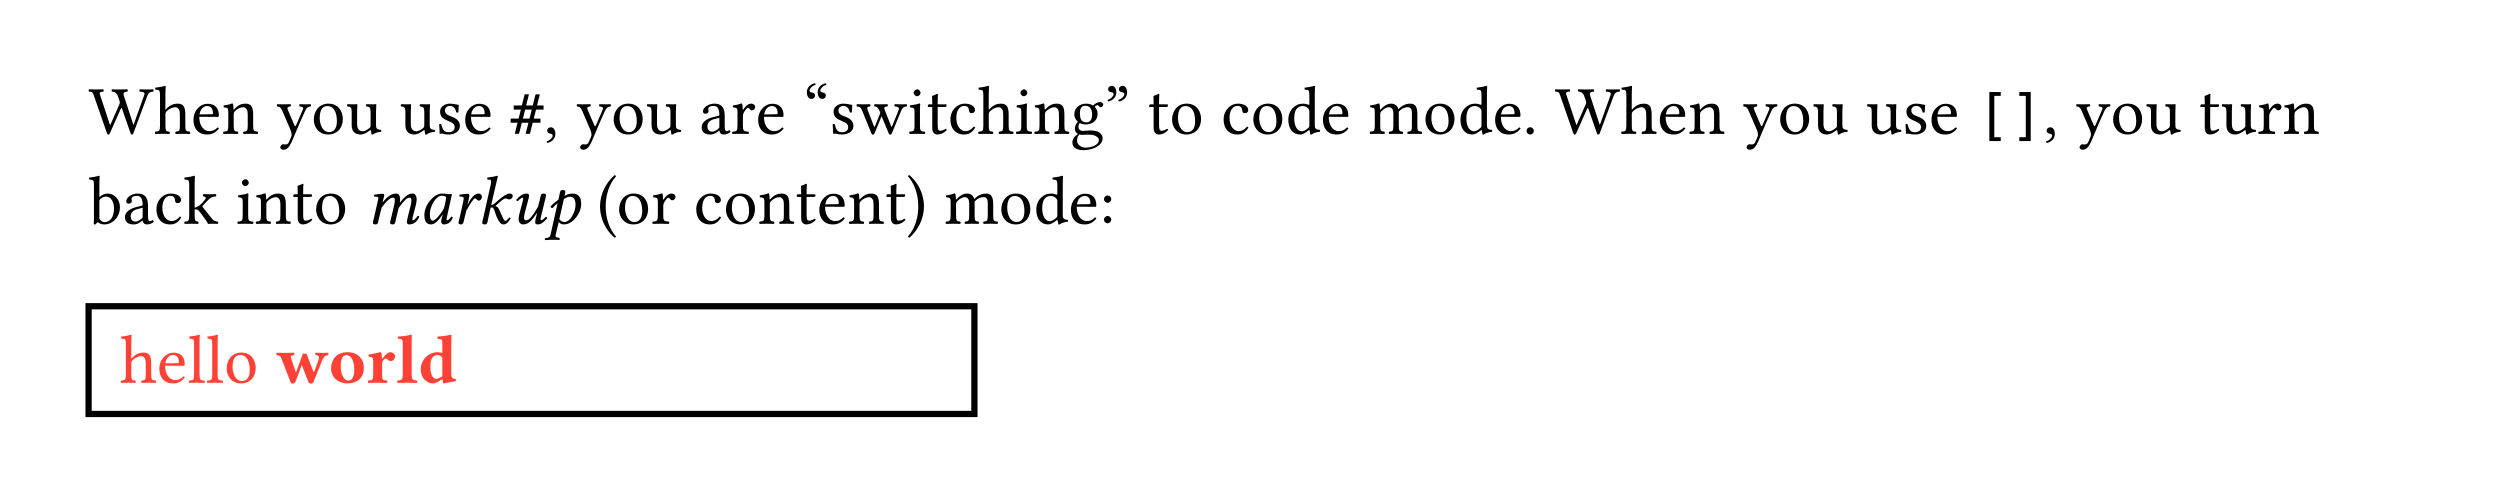 <svg class="typst-doc" viewBox="0 0 400 80.41" width="400pt" height="80.41pt" xmlns="http://www.w3.org/2000/svg" xmlns:xlink="http://www.w3.org/1999/xlink" xmlns:h5="http://www.w3.org/1999/xhtml">
    <path class="typst-shape" fill="#ffffff" fill-rule="nonzero" d="M 0 0 L 0 80.41 L 400 80.41 L 400 0 Z "/>
    <g>
        <g transform="translate(14.173 21.411)">
            <g class="typst-text" transform="scale(1, -1)">
                <use xlink:href="#g988FF5645197A24F61CC4E6460D7FB10" x="0" fill="#000000" fill-rule="nonzero"/>
                <use xlink:href="#g23B378DBC555C441F068B217C27D5369" x="10.461" fill="#000000" fill-rule="nonzero"/>
                <use xlink:href="#gAB7B1C4B1453D790E5F1C25AEC5A94DE" x="16.379" fill="#000000" fill-rule="nonzero"/>
                <use xlink:href="#g62949C10C7E37A96CBFAD94F0ED22E49" x="21.296" fill="#000000" fill-rule="nonzero"/>
                <use xlink:href="#gD34E48FBCBD272245BA5606EE04DA49E" x="30.008" fill="#000000" fill-rule="nonzero"/>
                <use xlink:href="#gF72058DB13FF4F6787A7E698280B52C4" x="35.585" fill="#000000" fill-rule="nonzero"/>
                <use xlink:href="#gB938D78FE667AA6C41B0F51EE78F899B" x="41.129" fill="#000000" fill-rule="nonzero"/>
                <use xlink:href="#gB938D78FE667AA6C41B0F51EE78F899B" x="49.72" fill="#000000" fill-rule="nonzero"/>
                <use xlink:href="#g31F936713051CD6C90015E19182C8CF2" x="55.561" fill="#000000" fill-rule="nonzero"/>
                <use xlink:href="#gAB7B1C4B1453D790E5F1C25AEC5A94DE" x="59.851" fill="#000000" fill-rule="nonzero"/>
            </g>
        </g>
        <g transform="translate(81.691 21.411)">
            <g class="typst-text" transform="scale(1, -1)">
                <use xlink:href="#gA678B77B8D04428E81138EAD360645DC" x="0" fill="#000000" fill-rule="nonzero"/>
            </g>
        </g>
        <g transform="translate(86.989 21.411)">
            <g class="typst-text" transform="scale(1, -1)">
                <use xlink:href="#g1444E86A6D9A66E27BD17FA960EFBEDB" x="0" fill="#000000" fill-rule="nonzero"/>
                <use xlink:href="#gD34E48FBCBD272245BA5606EE04DA49E" x="5.17" fill="#000000" fill-rule="nonzero"/>
                <use xlink:href="#gF72058DB13FF4F6787A7E698280B52C4" x="10.747" fill="#000000" fill-rule="nonzero"/>
                <use xlink:href="#gB938D78FE667AA6C41B0F51EE78F899B" x="16.291" fill="#000000" fill-rule="nonzero"/>
                <use xlink:href="#gCD8F453E477E8E1236E131EB09A8FD32" x="24.882" fill="#000000" fill-rule="nonzero"/>
                <use xlink:href="#gEE3C8481E719F6471500863F5D6F129C" x="29.909" fill="#000000" fill-rule="nonzero"/>
                <use xlink:href="#gAB7B1C4B1453D790E5F1C25AEC5A94DE" x="33.913" fill="#000000" fill-rule="nonzero"/>
                <use xlink:href="#gB2AC0DC7A2C1D7B820E14E47CA2C8F14" x="41.58" fill="#000000" fill-rule="nonzero"/>
                <use xlink:href="#g31F936713051CD6C90015E19182C8CF2" x="45.705" fill="#000000" fill-rule="nonzero"/>
                <use xlink:href="#gF706305D192B3FF762650F344E2F61A5" x="49.995" fill="#000000" fill-rule="nonzero"/>
                <use xlink:href="#gC3C2D660AB1176D86606336EF8E129B6" x="58.212" fill="#000000" fill-rule="nonzero"/>
                <use xlink:href="#g2EE68D7A38AFDD6DCCF27530F85FF4E5" x="61.193" fill="#000000" fill-rule="nonzero"/>
                <use xlink:href="#g4BB9B290D8FC26FCC7F3A4FAC1C8AD1D" x="64.669" fill="#000000" fill-rule="nonzero"/>
                <use xlink:href="#g23B378DBC555C441F068B217C27D5369" x="69.377" fill="#000000" fill-rule="nonzero"/>
                <use xlink:href="#gC3C2D660AB1176D86606336EF8E129B6" x="75.295" fill="#000000" fill-rule="nonzero"/>
                <use xlink:href="#g62949C10C7E37A96CBFAD94F0ED22E49" x="78.276" fill="#000000" fill-rule="nonzero"/>
                <use xlink:href="#g372C4754C6CEF542ADD34BCD15EF32E7" x="84.238" fill="#000000" fill-rule="nonzero"/>
                <use xlink:href="#gA56F5189313A441A5532E977D62BFBF7" x="89.738" fill="#000000" fill-rule="nonzero"/>
                <use xlink:href="#g2EE68D7A38AFDD6DCCF27530F85FF4E5" x="96.613" fill="#000000" fill-rule="nonzero"/>
                <use xlink:href="#gF72058DB13FF4F6787A7E698280B52C4" x="100.089" fill="#000000" fill-rule="nonzero"/>
                <use xlink:href="#g4BB9B290D8FC26FCC7F3A4FAC1C8AD1D" x="108.383" fill="#000000" fill-rule="nonzero"/>
                <use xlink:href="#gF72058DB13FF4F6787A7E698280B52C4" x="113.091" fill="#000000" fill-rule="nonzero"/>
                <use xlink:href="#gA5AEA65D5B98B8B517B7ED0E96038076" x="118.712" fill="#000000" fill-rule="nonzero"/>
                <use xlink:href="#gAB7B1C4B1453D790E5F1C25AEC5A94DE" x="124.278" fill="#000000" fill-rule="nonzero"/>
                <use xlink:href="#g4ADDC35CE6BE2B59E918DA611219C88B" x="131.945" fill="#000000" fill-rule="nonzero"/>
                <use xlink:href="#gF72058DB13FF4F6787A7E698280B52C4" x="140.635" fill="#000000" fill-rule="nonzero"/>
                <use xlink:href="#gA5AEA65D5B98B8B517B7ED0E96038076" x="146.256" fill="#000000" fill-rule="nonzero"/>
                <use xlink:href="#gAB7B1C4B1453D790E5F1C25AEC5A94DE" x="151.822" fill="#000000" fill-rule="nonzero"/>
                <use xlink:href="#gEB6AB63FCBFA4C2AC4578FA26D60B629" x="156.629" fill="#000000" fill-rule="nonzero"/>
                <use xlink:href="#g988FF5645197A24F61CC4E6460D7FB10" x="161.799" fill="#000000" fill-rule="nonzero"/>
                <use xlink:href="#g23B378DBC555C441F068B217C27D5369" x="172.26" fill="#000000" fill-rule="nonzero"/>
                <use xlink:href="#gAB7B1C4B1453D790E5F1C25AEC5A94DE" x="178.178" fill="#000000" fill-rule="nonzero"/>
                <use xlink:href="#g62949C10C7E37A96CBFAD94F0ED22E49" x="183.095" fill="#000000" fill-rule="nonzero"/>
                <use xlink:href="#gD34E48FBCBD272245BA5606EE04DA49E" x="191.807" fill="#000000" fill-rule="nonzero"/>
                <use xlink:href="#gF72058DB13FF4F6787A7E698280B52C4" x="197.384" fill="#000000" fill-rule="nonzero"/>
                <use xlink:href="#gB938D78FE667AA6C41B0F51EE78F899B" x="202.928" fill="#000000" fill-rule="nonzero"/>
                <use xlink:href="#gB938D78FE667AA6C41B0F51EE78F899B" x="211.519" fill="#000000" fill-rule="nonzero"/>
                <use xlink:href="#g31F936713051CD6C90015E19182C8CF2" x="217.36" fill="#000000" fill-rule="nonzero"/>
                <use xlink:href="#gAB7B1C4B1453D790E5F1C25AEC5A94DE" x="221.65" fill="#000000" fill-rule="nonzero"/>
            </g>
        </g>
        <g transform="translate(316.306 21.411)">
            <g class="typst-text" transform="scale(1, -1)">
                <use xlink:href="#gA298669E0C2B4B7F07FC77ED4529939B" x="0" fill="#000000" fill-rule="nonzero"/>
                <use xlink:href="#gB601F716A3FC46B84D976070E98B072F" x="5.298" fill="#000000" fill-rule="nonzero"/>
            </g>
        </g>
        <g transform="translate(326.902 21.411)">
            <g class="typst-text" transform="scale(1, -1)">
                <use xlink:href="#g1444E86A6D9A66E27BD17FA960EFBEDB" x="0" fill="#000000" fill-rule="nonzero"/>
                <use xlink:href="#gD34E48FBCBD272245BA5606EE04DA49E" x="5.17" fill="#000000" fill-rule="nonzero"/>
                <use xlink:href="#gF72058DB13FF4F6787A7E698280B52C4" x="10.747" fill="#000000" fill-rule="nonzero"/>
                <use xlink:href="#gB938D78FE667AA6C41B0F51EE78F899B" x="16.291" fill="#000000" fill-rule="nonzero"/>
                <use xlink:href="#g2EE68D7A38AFDD6DCCF27530F85FF4E5" x="24.882" fill="#000000" fill-rule="nonzero"/>
                <use xlink:href="#gB938D78FE667AA6C41B0F51EE78F899B" x="28.358" fill="#000000" fill-rule="nonzero"/>
                <use xlink:href="#gEE3C8481E719F6471500863F5D6F129C" x="34.199" fill="#000000" fill-rule="nonzero"/>
                <use xlink:href="#g62949C10C7E37A96CBFAD94F0ED22E49" x="38.291" fill="#000000" fill-rule="nonzero"/>
            </g>
        </g>
        <g transform="translate(14.173 35.799)">
            <g class="typst-text" transform="scale(1, -1)">
                <use xlink:href="#gBCD87B05667E3B403549571FA524BEE8" x="0" fill="#000000" fill-rule="nonzero"/>
                <use xlink:href="#gCD8F453E477E8E1236E131EB09A8FD32" x="5.423" fill="#000000" fill-rule="nonzero"/>
                <use xlink:href="#g4BB9B290D8FC26FCC7F3A4FAC1C8AD1D" x="10.45" fill="#000000" fill-rule="nonzero"/>
                <use xlink:href="#g9394A8BC6787E8273C1241F3057E7761" x="15.158" fill="#000000" fill-rule="nonzero"/>
                <use xlink:href="#gC3C2D660AB1176D86606336EF8E129B6" x="23.54" fill="#000000" fill-rule="nonzero"/>
                <use xlink:href="#g62949C10C7E37A96CBFAD94F0ED22E49" x="26.521" fill="#000000" fill-rule="nonzero"/>
                <use xlink:href="#g2EE68D7A38AFDD6DCCF27530F85FF4E5" x="32.483" fill="#000000" fill-rule="nonzero"/>
                <use xlink:href="#gF72058DB13FF4F6787A7E698280B52C4" x="35.959" fill="#000000" fill-rule="nonzero"/>
            </g>
        </g>
        <g transform="translate(58.426 35.799)">
            <g class="typst-text" transform="scale(1, -1)">
                <use xlink:href="#g6362BDA7762DC1B28D6467C06770E018" x="0" fill="#000000" fill-rule="nonzero"/>
                <use xlink:href="#gE9E929FD026FA1377BD94DF141FA5517" x="8.613" fill="#000000" fill-rule="nonzero"/>
                <use xlink:href="#g9651B54D3D3938AD831A4ACB56FA4CDC" x="13.959" fill="#000000" fill-rule="nonzero"/>
                <use xlink:href="#gB537AE55F37482EA26B03797A20F63C9" x="17.886" fill="#000000" fill-rule="nonzero"/>
                <use xlink:href="#gB8F3C315B99CB1BFA3C44DF95BB461D4" x="23.232" fill="#000000" fill-rule="nonzero"/>
                <use xlink:href="#g474982903A8384BB3EFB66674785124E" x="28.963" fill="#000000" fill-rule="nonzero"/>
            </g>
        </g>
        <g transform="translate(92.768 35.799)">
            <g class="typst-text" transform="scale(1, -1)">
                <use xlink:href="#gEA032B6609BC1DB8F804543FE2653771" x="2.75" fill="#000000" fill-rule="nonzero"/>
                <use xlink:href="#gF72058DB13FF4F6787A7E698280B52C4" x="5.841" fill="#000000" fill-rule="nonzero"/>
                <use xlink:href="#gEE3C8481E719F6471500863F5D6F129C" x="11.385" fill="#000000" fill-rule="nonzero"/>
                <use xlink:href="#g4BB9B290D8FC26FCC7F3A4FAC1C8AD1D" x="18.227" fill="#000000" fill-rule="nonzero"/>
                <use xlink:href="#gF72058DB13FF4F6787A7E698280B52C4" x="22.935" fill="#000000" fill-rule="nonzero"/>
                <use xlink:href="#g62949C10C7E37A96CBFAD94F0ED22E49" x="28.479" fill="#000000" fill-rule="nonzero"/>
                <use xlink:href="#g2EE68D7A38AFDD6DCCF27530F85FF4E5" x="34.441" fill="#000000" fill-rule="nonzero"/>
                <use xlink:href="#gAB7B1C4B1453D790E5F1C25AEC5A94DE" x="37.917" fill="#000000" fill-rule="nonzero"/>
                <use xlink:href="#g62949C10C7E37A96CBFAD94F0ED22E49" x="42.834" fill="#000000" fill-rule="nonzero"/>
                <use xlink:href="#g2EE68D7A38AFDD6DCCF27530F85FF4E5" x="48.796" fill="#000000" fill-rule="nonzero"/>
                <use xlink:href="#g3841B721B3888367F7CC4798725BB243" x="52.272" fill="#000000" fill-rule="nonzero"/>
                <use xlink:href="#g4ADDC35CE6BE2B59E918DA611219C88B" x="58.3" fill="#000000" fill-rule="nonzero"/>
                <use xlink:href="#gF72058DB13FF4F6787A7E698280B52C4" x="66.99" fill="#000000" fill-rule="nonzero"/>
                <use xlink:href="#gA5AEA65D5B98B8B517B7ED0E96038076" x="72.611" fill="#000000" fill-rule="nonzero"/>
                <use xlink:href="#gAB7B1C4B1453D790E5F1C25AEC5A94DE" x="78.177" fill="#000000" fill-rule="nonzero"/>
                <use xlink:href="#gBF5879D0541E71C777FB6CF80B088D0F" x="83.094" fill="#000000" fill-rule="nonzero"/>
            </g>
        </g>
        <g transform="translate(14.173 48.999)">
            <path class="typst-shape" fill="none" stroke="#000000" stroke-width="1" stroke-linecap="butt" stroke-linejoin="miter" stroke-miterlimit="4" d="M 0 0 L 0 17.238 L 141.732 17.238 L 141.732 0 Z "/>
        </g>
        <g transform="translate(19.173 61.237)">
            <g class="typst-text" transform="scale(1, -1)">
                <use xlink:href="#g23B378DBC555C441F068B217C27D5369" x="0" fill="#ff4136" fill-rule="nonzero"/>
                <use xlink:href="#gAB7B1C4B1453D790E5F1C25AEC5A94DE" x="5.918" fill="#ff4136" fill-rule="nonzero"/>
                <use xlink:href="#gBF1E4785BDD9E1B06C26D371E4866748" x="10.835" fill="#ff4136" fill-rule="nonzero"/>
                <use xlink:href="#gBF1E4785BDD9E1B06C26D371E4866748" x="13.739" fill="#ff4136" fill-rule="nonzero"/>
                <use xlink:href="#gF72058DB13FF4F6787A7E698280B52C4" x="16.643" fill="#ff4136" fill-rule="nonzero"/>
            </g>
        </g>
        <g transform="translate(44.11 61.237)">
            <g class="typst-text" transform="scale(1, -1)">
                <use xlink:href="#g7D3B8F32E21B78CF00823FA534679AAA" x="0" fill="#ff4136" fill-rule="nonzero"/>
                <use xlink:href="#gF9B02F3E6550D8484C4E5638B9BDD093" x="8.459" fill="#ff4136" fill-rule="nonzero"/>
                <use xlink:href="#gFB1B0703AD703386AAB8FF3349F50CA4" x="14.52" fill="#ff4136" fill-rule="nonzero"/>
                <use xlink:href="#g54B5BCEFF15DA94ED22AF6C5C986CAFE" x="19.228" fill="#ff4136" fill-rule="nonzero"/>
                <use xlink:href="#g5D80EC6D8C6BFCC78FB7528A5BF3BA14" x="22.803" fill="#ff4136" fill-rule="nonzero"/>
            </g>
        </g>
    </g>
    <defs id="glyph">
        <symbol id="g988FF5645197A24F61CC4E6460D7FB10" overflow="visible">
            <path d="M 8.91 6.215 L 7.194 1.441 L 7.161 1.452 L 5.643 6.094 C 5.456 6.688 5.841 6.721 6.215 6.754 C 6.281 6.82 6.281 7.051 6.215 7.117 C 5.764 7.106 5.28 7.095 4.84 7.095 C 4.477 7.095 4.092 7.106 3.74 7.117 C 3.674 7.051 3.674 6.82 3.74 6.754 C 4.323 6.721 4.565 6.38 4.664 6.094 L 4.917 5.368 C 4.961 5.236 4.994 5.126 4.994 5.027 C 4.994 4.917 4.983 4.829 4.895 4.642 L 3.476 1.419 L 3.421 1.43 L 1.815 6.292 C 1.683 6.677 1.98 6.732 2.365 6.754 C 2.431 6.82 2.431 7.051 2.365 7.117 C 2.002 7.106 1.518 7.095 1.089 7.095 C 0.704 7.095 0.385 7.106 0.066 7.117 C 0 7.051 0 6.82 0.066 6.754 C 0.561 6.721 0.638 6.71 0.847 6.116 L 2.915 0.165 C 2.97 -0.011 3.036 -0.132 3.157 -0.132 C 3.3 -0.132 3.366 -0.022 3.443 0.165 L 5.082 3.85 C 5.181 4.07 5.214 4.125 5.269 4.125 C 5.313 4.125 5.357 4.004 5.423 3.817 L 6.688 0.165 C 6.754 -0.022 6.809 -0.132 6.941 -0.132 C 7.062 -0.132 7.139 -0.011 7.194 0.154 L 9.405 6.083 C 9.548 6.468 9.746 6.721 10.351 6.754 C 10.417 6.82 10.417 7.051 10.351 7.117 C 10.032 7.106 9.68 7.095 9.394 7.095 C 9.108 7.095 8.624 7.106 8.184 7.117 C 8.118 7.051 8.118 6.82 8.184 6.754 C 8.635 6.721 9.075 6.688 8.91 6.215 Z "/>
        </symbol>
        <symbol id="g23B378DBC555C441F068B217C27D5369" overflow="visible">
            <path d="M 1.837 3.146 C 1.837 3.377 1.936 3.509 2.024 3.608 C 2.442 4.015 3.003 4.257 3.432 4.257 C 3.652 4.257 3.883 4.114 4.015 3.861 C 4.125 3.641 4.147 3.344 4.147 3.014 L 4.147 1.342 C 4.147 0.44 4.037 0.396 3.465 0.341 C 3.41 0.275 3.41 0.044 3.465 -0.022 C 3.773 -0.011 4.147 0 4.587 0 C 5.027 0 5.39 -0.011 5.753 -0.022 C 5.808 0.044 5.808 0.275 5.753 0.341 C 5.137 0.396 5.016 0.44 5.016 1.342 L 5.016 2.981 C 5.016 3.586 4.972 4.125 4.719 4.455 C 4.532 4.697 4.191 4.829 3.806 4.829 C 3.267 4.829 2.607 4.686 1.936 3.938 C 1.936 3.927 1.925 3.927 1.914 3.916 C 1.881 3.872 1.826 3.806 1.826 3.938 L 1.837 6.413 C 1.837 7.128 1.881 7.568 1.881 7.568 C 1.881 7.645 1.837 7.678 1.738 7.678 C 1.463 7.568 0.638 7.414 0.198 7.381 C 0.176 7.293 0.198 7.117 0.264 7.051 C 0.297 7.051 0.33 7.051 0.363 7.051 C 0.847 7.018 0.968 7.018 0.968 6.149 L 0.968 1.342 C 0.968 0.429 0.836 0.385 0.198 0.341 C 0.132 0.275 0.132 0.044 0.198 -0.022 C 0.561 -0.011 0.968 0 1.408 0 C 1.826 0 2.189 -0.011 2.497 -0.022 C 2.563 0.044 2.563 0.275 2.497 0.341 C 1.936 0.385 1.837 0.429 1.837 1.342 Z "/>
        </symbol>
        <symbol id="gAB7B1C4B1453D790E5F1C25AEC5A94DE" overflow="visible">
            <path d="M 4.246 1.023 C 3.839 0.605 3.52 0.429 2.882 0.429 C 2.486 0.429 2.024 0.66 1.683 1.221 C 1.463 1.584 1.331 2.09 1.331 2.728 L 4.257 2.706 C 4.389 2.706 4.466 2.772 4.466 2.893 C 4.466 3.817 4.136 4.807 2.607 4.807 C 1.65 4.807 0.407 3.894 0.407 2.222 C 0.407 1.606 0.561 1.012 0.924 0.594 C 1.298 0.154 1.815 -0.11 2.607 -0.11 C 3.443 -0.11 4.037 0.275 4.477 0.847 C 4.444 0.957 4.378 1.012 4.246 1.023 Z M 1.364 3.102 C 1.573 4.345 2.343 4.444 2.607 4.444 C 3.025 4.444 3.52 4.213 3.52 3.289 C 3.52 3.19 3.476 3.135 3.355 3.135 Z "/>
        </symbol>
        <symbol id="g62949C10C7E37A96CBFAD94F0ED22E49" overflow="visible">
            <path d="M 2.024 3.938 C 1.958 3.861 1.892 3.839 1.892 3.938 C 1.881 4.235 1.859 4.664 1.804 4.774 C 1.782 4.829 1.76 4.862 1.672 4.862 C 1.364 4.741 1.078 4.642 0.319 4.543 C 0.297 4.477 0.319 4.301 0.341 4.235 C 0.935 4.18 1.056 4.125 1.056 3.487 L 1.056 1.342 C 1.056 0.44 0.946 0.396 0.286 0.341 C 0.22 0.275 0.22 0.044 0.286 -0.022 C 0.616 -0.011 1.056 0 1.496 0 C 1.936 0 2.266 -0.011 2.596 -0.022 C 2.662 0.044 2.662 0.275 2.596 0.341 C 2.035 0.396 1.925 0.44 1.925 1.342 L 1.925 3.146 C 1.925 3.377 2.024 3.509 2.112 3.608 C 2.53 4.015 3.025 4.257 3.454 4.257 C 3.674 4.257 3.905 4.114 4.037 3.861 C 4.147 3.641 4.169 3.344 4.169 3.014 L 4.169 1.342 C 4.169 0.44 4.059 0.396 3.487 0.341 C 3.432 0.275 3.432 0.044 3.487 -0.022 C 3.817 -0.011 4.169 0 4.609 0 C 5.049 0 5.445 -0.011 5.775 -0.022 C 5.83 0.044 5.83 0.275 5.775 0.341 C 5.159 0.396 5.038 0.44 5.038 1.342 L 5.038 2.981 C 5.038 3.586 4.994 4.114 4.741 4.455 C 4.554 4.697 4.213 4.829 3.828 4.829 C 3.289 4.829 2.673 4.686 2.024 3.938 Z "/>
        </symbol>
        <symbol id="gD34E48FBCBD272245BA5606EE04DA49E" overflow="visible">
            <path d="M 2.244 -1.76 C 2.42 -1.452 2.563 -1.144 2.695 -0.814 C 3.575 1.309 4.07 2.442 4.642 3.674 C 4.862 4.136 5.016 4.312 5.533 4.378 C 5.599 4.444 5.599 4.675 5.533 4.741 C 5.313 4.73 5.06 4.719 4.752 4.719 C 4.422 4.719 4.081 4.73 3.751 4.741 C 3.685 4.675 3.685 4.444 3.751 4.378 C 4.103 4.345 4.455 4.279 4.279 3.883 L 3.19 1.364 C 3.113 1.188 3.014 1.155 2.926 1.375 L 1.947 3.663 C 1.749 4.125 1.694 4.334 2.31 4.378 C 2.376 4.444 2.376 4.675 2.31 4.741 C 1.903 4.73 1.463 4.719 1.067 4.719 C 0.693 4.719 0.396 4.73 0.176 4.741 C 0.11 4.675 0.11 4.444 0.176 4.378 C 0.616 4.323 0.759 4.224 1.045 3.553 L 2.288 0.66 C 2.387 0.44 2.552 -0.066 2.442 -0.374 C 2.31 -0.737 2.178 -1.045 2.013 -1.386 C 1.892 -1.606 1.738 -1.705 1.463 -1.705 C 1.309 -1.705 1.265 -1.672 1.144 -1.672 C 0.825 -1.672 0.66 -2.002 0.66 -2.145 C 0.66 -2.376 0.88 -2.552 1.177 -2.552 C 1.408 -2.552 1.848 -2.464 2.244 -1.76 Z "/>
        </symbol>
        <symbol id="gF72058DB13FF4F6787A7E698280B52C4" overflow="visible">
            <path d="M 0.451 2.255 C 0.451 1.133 1.199 -0.11 2.761 -0.11 C 3.465 -0.11 4.004 0.143 4.378 0.506 C 4.873 0.99 5.093 1.683 5.093 2.354 C 5.093 3.498 4.466 4.829 2.783 4.829 C 2.057 4.829 1.463 4.532 1.056 4.059 C 0.66 3.586 0.451 2.948 0.451 2.255 Z M 2.618 4.444 C 3.564 4.444 4.147 3.586 4.147 2.002 C 4.147 0.616 3.432 0.275 2.915 0.275 C 1.771 0.275 1.397 1.661 1.397 2.508 C 1.397 3.465 1.628 4.444 2.618 4.444 Z "/>
        </symbol>
        <symbol id="gB938D78FE667AA6C41B0F51EE78F899B" overflow="visible">
            <path d="M 2.387 -0.11 C 2.816 -0.11 3.333 0.11 3.872 0.55 C 3.927 0.594 4.026 0.616 4.037 0.539 C 4.07 0.264 4.158 -0.11 4.158 -0.11 C 4.246 -0.143 4.301 -0.132 4.367 -0.11 C 4.609 0.088 4.994 0.253 5.665 0.33 C 5.731 0.396 5.731 0.561 5.665 0.627 C 4.961 0.682 4.862 0.891 4.862 1.43 L 4.862 3.542 C 4.862 3.872 4.906 4.675 4.906 4.675 C 4.906 4.708 4.873 4.741 4.818 4.741 C 4.763 4.73 4.598 4.719 4.433 4.719 C 4.081 4.719 3.685 4.73 3.311 4.741 C 3.245 4.675 3.245 4.444 3.311 4.378 C 3.85 4.345 3.993 4.213 3.993 3.487 L 3.993 1.364 C 3.993 1.155 3.971 1.067 3.817 0.935 C 3.41 0.583 2.992 0.407 2.717 0.407 C 2.387 0.407 1.837 0.561 1.837 1.54 L 1.837 3.542 C 1.837 3.872 1.881 4.675 1.881 4.675 C 1.881 4.708 1.848 4.741 1.793 4.741 C 1.738 4.73 1.573 4.719 1.408 4.719 C 1.056 4.719 0.66 4.73 0.286 4.741 C 0.22 4.675 0.22 4.444 0.286 4.378 C 0.814 4.334 0.968 4.213 0.968 3.498 L 0.968 1.386 C 0.968 0.627 1.298 -0.11 2.387 -0.11 Z "/>
        </symbol>
        <symbol id="g31F936713051CD6C90015E19182C8CF2" overflow="visible">
            <path d="M 0.528 1.518 C 0.572 0.979 0.605 0.462 0.605 0 C 0.715 0.022 0.825 0.033 0.88 0.033 C 0.957 0.033 1.023 0.033 1.1 0.011 C 1.397 -0.066 1.694 -0.11 2.101 -0.11 C 2.717 -0.11 3.85 0.187 3.85 1.276 C 3.85 2.024 3.311 2.464 2.563 2.739 C 1.903 2.992 1.463 3.157 1.463 3.762 C 1.463 4.213 1.859 4.466 2.233 4.466 C 2.475 4.466 3.113 4.378 3.256 3.443 C 3.322 3.377 3.542 3.388 3.608 3.454 C 3.641 3.85 3.663 4.257 3.674 4.62 C 3.333 4.675 2.805 4.829 2.233 4.829 C 1.419 4.829 0.682 4.301 0.682 3.597 C 0.682 2.794 1.045 2.453 1.892 2.101 C 2.805 1.727 3.014 1.496 3.014 1.023 C 3.014 0.484 2.486 0.253 2.079 0.253 C 1.65 0.253 1.408 0.396 1.298 0.517 C 1.056 0.77 0.935 1.254 0.869 1.529 C 0.803 1.595 0.594 1.584 0.528 1.518 Z "/>
        </symbol>
        <symbol id="gA678B77B8D04428E81138EAD360645DC" overflow="visible">
            <path d="M 2.939 6.316 L 2.492 4.533 L 3.545 4.533 L 3.996 6.316 L 4.684 6.316 L 4.232 4.533 L 5.281 4.533 L 5.281 3.871 L 4.073 3.871 L 3.712 2.436 L 4.787 2.436 L 4.787 1.779 L 3.545 1.779 L 3.098 0 L 2.411 0 L 2.862 1.779 L 1.805 1.779 L 1.354 0 L 0.67 0 L 1.117 1.779 L 0.009 1.779 L 0.009 2.436 L 1.285 2.436 L 1.646 3.871 L 0.503 3.871 L 0.503 4.533 L 1.805 4.533 L 2.252 6.316 L 2.939 6.316 Z M 3.386 3.871 L 2.333 3.871 L 1.972 2.436 L 3.029 2.436 L 3.386 3.871 Z "/>
        </symbol>
        <symbol id="g1444E86A6D9A66E27BD17FA960EFBEDB" overflow="visible">
            <path d="M 1.144 1.045 C 0.803 1.045 0.561 0.814 0.561 0.506 C 0.561 0.165 0.847 0.055 1.045 0.022 C 1.254 0 1.441 -0.066 1.441 -0.319 C 1.441 -0.55 1.045 -1.056 0.473 -1.199 C 0.473 -1.309 0.495 -1.386 0.572 -1.463 C 1.232 -1.342 1.87 -0.814 1.87 -0.044 C 1.87 0.616 1.584 1.045 1.144 1.045 Z "/>
        </symbol>
        <symbol id="gCD8F453E477E8E1236E131EB09A8FD32" overflow="visible">
            <path d="M 3.223 0.528 C 3.289 0.187 3.41 -0.11 3.96 -0.11 C 4.378 -0.11 4.774 0.077 5.005 0.297 C 4.983 0.429 4.939 0.528 4.818 0.594 C 4.741 0.528 4.554 0.418 4.411 0.418 C 4.092 0.418 4.081 0.847 4.081 1.353 L 4.081 2.97 C 4.081 4.532 3.223 4.829 2.42 4.829 C 1.518 4.829 0.605 4.235 0.605 3.608 C 0.605 3.344 0.737 3.212 0.99 3.212 C 1.309 3.212 1.507 3.443 1.507 3.586 C 1.507 3.663 1.496 3.74 1.474 3.784 C 1.463 3.817 1.452 3.883 1.452 4.004 C 1.452 4.345 1.914 4.466 2.332 4.466 C 2.706 4.466 3.223 4.279 3.223 3.036 C 3.223 2.959 3.19 2.915 3.157 2.904 L 2.211 2.673 C 1.155 2.409 0.396 1.826 0.396 1.078 C 0.396 0.176 1.012 -0.11 1.782 -0.11 C 2.167 -0.11 2.497 -0.022 2.981 0.352 L 3.201 0.528 Z M 3.223 2.563 L 3.223 1.111 C 3.223 0.968 3.157 0.891 3.069 0.825 C 2.783 0.594 2.409 0.341 2.101 0.341 C 1.551 0.341 1.309 0.781 1.309 1.122 C 1.309 1.617 1.54 2.123 2.354 2.332 Z "/>
        </symbol>
        <symbol id="gEE3C8481E719F6471500863F5D6F129C" overflow="visible">
            <path d="M 1.936 3.938 C 1.914 4.378 1.903 4.664 1.848 4.774 C 1.826 4.829 1.804 4.862 1.716 4.862 C 1.408 4.741 1.122 4.642 0.363 4.543 C 0.341 4.477 0.363 4.301 0.385 4.235 C 0.979 4.18 1.1 4.125 1.1 3.487 L 1.1 1.342 C 1.1 0.429 0.968 0.385 0.286 0.341 C 0.22 0.275 0.22 0.044 0.286 -0.022 C 0.671 -0.011 1.1 0 1.54 0 C 1.98 0 2.486 -0.011 2.871 -0.022 C 2.937 0.044 2.937 0.275 2.871 0.341 C 2.101 0.396 1.969 0.429 1.969 1.342 L 1.969 2.871 C 1.969 3.157 2.101 3.41 2.233 3.608 C 2.354 3.784 2.607 4.147 2.739 4.147 C 2.838 4.147 2.937 4.125 3.025 4.004 C 3.102 3.894 3.234 3.751 3.421 3.751 C 3.685 3.751 3.938 4.026 3.938 4.301 C 3.938 4.51 3.74 4.829 3.278 4.829 C 2.761 4.829 2.31 4.345 2.057 3.916 C 1.991 3.795 1.936 3.883 1.936 3.938 Z "/>
        </symbol>
        <symbol id="gB2AC0DC7A2C1D7B820E14E47CA2C8F14" overflow="visible">
            <path d="M 1.254 5.588 C 1.595 5.588 1.837 5.819 1.837 6.127 C 1.837 6.479 1.551 6.578 1.353 6.611 C 1.144 6.633 0.957 6.699 0.957 6.952 C 0.957 7.183 1.353 7.689 1.925 7.832 C 1.925 7.942 1.903 8.019 1.826 8.096 C 1.166 7.975 0.528 7.447 0.528 6.677 C 0.528 6.017 0.814 5.588 1.254 5.588 Z M 2.981 5.588 C 3.322 5.588 3.564 5.819 3.564 6.127 C 3.564 6.479 3.278 6.578 3.08 6.611 C 2.871 6.633 2.684 6.699 2.684 6.952 C 2.684 7.183 3.08 7.689 3.652 7.832 C 3.652 7.942 3.63 8.019 3.553 8.096 C 2.893 7.975 2.255 7.447 2.255 6.677 C 2.255 6.017 2.541 5.588 2.981 5.588 Z "/>
        </symbol>
        <symbol id="gF706305D192B3FF762650F344E2F61A5" overflow="visible">
            <path d="M 2.233 4.378 C 2.299 4.444 2.299 4.675 2.233 4.741 C 1.903 4.73 1.518 4.719 1.122 4.719 C 0.704 4.719 0.407 4.73 0.121 4.741 C 0.055 4.675 0.055 4.444 0.121 4.378 C 0.638 4.323 0.759 4.213 0.99 3.641 L 2.431 0.088 C 2.497 -0.066 2.585 -0.132 2.695 -0.132 C 2.794 -0.132 2.882 -0.066 2.959 0.11 L 4.07 2.816 L 5.203 0.088 C 5.269 -0.066 5.357 -0.132 5.467 -0.132 C 5.566 -0.132 5.654 -0.066 5.72 0.099 L 7.161 3.586 C 7.337 4.037 7.524 4.345 8.085 4.378 C 8.151 4.444 8.151 4.675 8.085 4.741 C 7.865 4.73 7.623 4.719 7.293 4.719 C 6.963 4.719 6.501 4.73 6.171 4.741 C 6.105 4.675 6.105 4.444 6.171 4.378 C 6.996 4.334 6.886 4.015 6.732 3.63 L 5.808 1.342 C 5.698 1.067 5.654 1.067 5.566 1.298 L 4.62 3.707 C 4.411 4.224 4.433 4.334 5.016 4.378 C 5.082 4.444 5.082 4.675 5.016 4.741 C 4.686 4.73 4.246 4.719 3.916 4.719 C 3.641 4.719 3.278 4.73 2.948 4.741 C 2.882 4.675 2.882 4.444 2.948 4.378 C 3.465 4.334 3.597 4.015 3.795 3.52 L 3.861 3.344 L 3.091 1.397 C 2.948 1.034 2.926 1.023 2.783 1.375 L 1.903 3.641 C 1.694 4.169 1.705 4.345 2.233 4.378 Z "/>
        </symbol>
        <symbol id="gC3C2D660AB1176D86606336EF8E129B6" overflow="visible">
            <path d="M 1.991 1.342 L 1.991 3.531 C 1.991 4.081 2.035 4.785 2.035 4.785 C 2.035 4.829 1.98 4.862 1.892 4.862 C 1.584 4.741 1.144 4.642 0.385 4.543 C 0.363 4.477 0.385 4.301 0.407 4.235 C 1.012 4.18 1.122 4.114 1.122 3.487 L 1.122 1.342 C 1.122 0.429 1.001 0.396 0.33 0.341 C 0.264 0.275 0.264 0.044 0.33 -0.022 C 0.693 -0.011 1.122 0 1.562 0 C 2.002 0 2.42 -0.011 2.783 -0.022 C 2.849 0.044 2.849 0.275 2.783 0.341 C 2.112 0.385 1.991 0.429 1.991 1.342 Z M 0.99 6.589 C 0.99 6.303 1.254 6.017 1.518 6.017 C 1.826 6.017 2.09 6.314 2.09 6.545 C 2.09 6.809 1.859 7.117 1.562 7.117 C 1.298 7.117 0.99 6.853 0.99 6.589 Z "/>
        </symbol>
        <symbol id="g2EE68D7A38AFDD6DCCF27530F85FF4E5" overflow="visible">
            <path d="M 0.473 4.719 C 0.319 4.719 0.275 4.587 0.275 4.499 L 0.275 4.356 C 0.275 4.301 0.286 4.29 0.33 4.29 L 0.979 4.29 L 0.979 0.979 C 0.979 0.198 1.32 -0.11 1.826 -0.11 C 2.332 -0.11 2.882 0.132 3.311 0.616 C 3.289 0.726 3.223 0.792 3.113 0.803 C 2.827 0.583 2.497 0.495 2.211 0.495 C 1.914 0.495 1.848 0.825 1.848 1.507 L 1.848 4.29 L 2.992 4.29 C 3.102 4.29 3.256 4.334 3.256 4.433 L 3.256 4.653 C 3.256 4.697 3.223 4.719 3.168 4.719 L 1.848 4.719 L 1.848 5.148 C 1.848 5.863 1.892 6.303 1.892 6.303 C 1.892 6.369 1.859 6.402 1.804 6.402 C 1.76 6.402 1.661 6.358 1.562 6.303 C 1.441 6.237 1.331 6.182 1.188 6.149 C 1.056 6.105 0.946 6.072 0.946 5.995 C 0.946 5.863 0.979 5.94 0.979 4.719 Z "/>
        </symbol>
        <symbol id="g4BB9B290D8FC26FCC7F3A4FAC1C8AD1D" overflow="visible">
            <path d="M 4.378 1.001 C 4.334 1.1 4.246 1.144 4.147 1.155 C 3.773 0.671 3.3 0.429 2.827 0.429 C 2.024 0.429 1.353 1.243 1.353 2.53 C 1.353 3.74 1.881 4.466 2.607 4.466 C 3.256 4.466 3.344 4.081 3.388 3.696 C 3.421 3.399 3.575 3.3 3.806 3.3 C 4.037 3.3 4.345 3.443 4.345 3.784 C 4.345 4.389 3.718 4.829 2.662 4.829 C 1.573 4.829 0.407 3.85 0.407 2.288 C 0.407 0.869 1.199 -0.11 2.585 -0.11 C 3.245 -0.11 3.828 0.099 4.378 1.001 Z "/>
        </symbol>
        <symbol id="g372C4754C6CEF542ADD34BCD15EF32E7" overflow="visible">
            <path d="M 4.884 4.257 C 5.093 4.257 5.291 4.455 5.291 4.675 C 5.291 4.906 5.082 5.082 4.785 5.082 C 4.499 5.082 3.971 4.895 3.685 4.521 C 3.553 4.609 3.19 4.829 2.541 4.829 C 1.562 4.829 0.66 4.169 0.66 3.157 C 0.66 2.563 0.924 2.222 1.232 1.925 C 0.924 1.661 0.748 1.188 0.748 0.814 C 0.748 0.418 0.968 0.11 1.254 -0.033 C 0.66 -0.385 0.352 -0.891 0.352 -1.364 C 0.352 -2.321 1.254 -2.618 2.101 -2.618 C 3.586 -2.618 5.192 -1.903 5.192 -0.715 C 5.192 -0.363 5.027 -0.088 4.708 0.176 C 4.279 0.528 3.509 0.539 3.102 0.539 C 2.904 0.539 2.629 0.517 2.365 0.484 C 2.2 0.473 2.09 0.462 2.035 0.462 C 1.716 0.462 1.331 0.616 1.331 1.089 C 1.331 1.309 1.397 1.54 1.529 1.727 C 1.793 1.573 2.101 1.496 2.53 1.496 C 3.498 1.496 4.389 2.101 4.389 3.179 C 4.389 3.696 4.235 3.993 3.916 4.323 C 3.993 4.433 4.213 4.587 4.356 4.587 C 4.433 4.587 4.51 4.554 4.576 4.455 C 4.62 4.367 4.763 4.257 4.884 4.257 Z M 1.452 -0.11 C 1.573 -0.143 1.749 -0.165 1.892 -0.165 C 2.233 -0.165 2.541 -0.132 2.695 -0.132 C 3.245 -0.132 3.707 -0.143 4.026 -0.319 C 4.455 -0.561 4.587 -0.715 4.587 -1.001 C 4.587 -1.793 3.421 -2.211 2.431 -2.211 C 2.035 -2.211 1.111 -1.892 1.111 -1.144 C 1.111 -0.77 1.133 -0.495 1.452 -0.11 Z M 3.509 3.069 C 3.509 2.046 2.992 1.837 2.585 1.837 C 1.661 1.837 1.562 2.618 1.562 3.322 C 1.562 4.092 1.837 4.488 2.442 4.488 C 3.135 4.488 3.509 3.982 3.509 3.069 Z "/>
        </symbol>
        <symbol id="gA56F5189313A441A5532E977D62BFBF7" overflow="visible">
            <path d="M 1.155 7.678 C 0.814 7.678 0.572 7.447 0.572 7.139 C 0.572 6.798 0.858 6.688 1.056 6.655 C 1.265 6.633 1.452 6.567 1.452 6.314 C 1.452 6.083 1.056 5.577 0.484 5.434 C 0.484 5.324 0.506 5.247 0.583 5.17 C 1.243 5.291 1.881 5.819 1.881 6.589 C 1.881 7.249 1.595 7.678 1.155 7.678 Z M 2.882 7.678 C 2.541 7.678 2.299 7.447 2.299 7.139 C 2.299 6.798 2.585 6.688 2.783 6.655 C 2.992 6.633 3.179 6.567 3.179 6.314 C 3.179 6.083 2.783 5.577 2.211 5.434 C 2.211 5.324 2.233 5.247 2.31 5.17 C 2.97 5.291 3.608 5.819 3.608 6.589 C 3.608 7.249 3.322 7.678 2.882 7.678 Z "/>
        </symbol>
        <symbol id="gA5AEA65D5B98B8B517B7ED0E96038076" overflow="visible">
            <path d="M 3.674 0.55 C 3.729 0.594 3.828 0.616 3.839 0.539 C 3.872 0.275 3.96 -0.11 3.96 -0.11 C 4.048 -0.143 4.103 -0.132 4.169 -0.11 C 4.411 0.088 4.796 0.253 5.467 0.33 C 5.533 0.396 5.533 0.561 5.467 0.627 C 4.763 0.682 4.664 0.891 4.664 1.43 L 4.664 6.413 C 4.664 7.128 4.708 7.568 4.708 7.568 C 4.708 7.645 4.664 7.678 4.565 7.678 C 4.29 7.568 3.465 7.414 3.025 7.381 C 3.003 7.293 3.025 7.117 3.091 7.051 C 3.124 7.051 3.157 7.051 3.19 7.051 C 3.674 7.018 3.795 7.018 3.795 6.149 L 3.795 4.741 C 3.795 4.664 3.773 4.642 3.696 4.642 C 3.652 4.642 3.201 4.829 2.838 4.829 C 2.112 4.829 1.628 4.587 1.188 4.169 C 0.715 3.696 0.429 3.047 0.429 2.233 C 0.429 0.88 1.111 -0.11 2.299 -0.11 C 2.728 -0.11 3.135 0.11 3.674 0.55 Z M 3.795 1.364 C 3.795 1.155 3.773 1.067 3.619 0.935 C 3.212 0.583 2.86 0.407 2.585 0.407 C 1.991 0.407 1.375 1.056 1.375 2.431 C 1.375 3.223 1.529 3.663 1.694 3.894 C 2.035 4.411 2.497 4.444 2.717 4.444 C 3.113 4.444 3.388 4.301 3.608 4.048 C 3.762 3.872 3.795 3.795 3.795 3.454 Z "/>
        </symbol>
        <symbol id="g4ADDC35CE6BE2B59E918DA611219C88B" overflow="visible">
            <path d="M 1.87 3.938 C 1.859 4.268 1.837 4.664 1.782 4.774 C 1.76 4.829 1.738 4.862 1.65 4.862 C 1.342 4.741 1.056 4.642 0.297 4.543 C 0.275 4.477 0.297 4.301 0.319 4.235 C 0.913 4.18 1.034 4.125 1.034 3.487 L 1.034 1.342 C 1.034 0.44 0.891 0.385 0.286 0.341 C 0.22 0.275 0.22 0.044 0.286 -0.022 C 0.616 -0.011 1.034 0 1.474 0 C 1.914 0 2.255 -0.011 2.585 -0.022 C 2.651 0.044 2.651 0.275 2.585 0.341 C 2.024 0.396 1.903 0.44 1.903 1.342 L 1.903 3.146 C 1.903 3.377 2.002 3.509 2.09 3.608 C 2.53 4.037 2.937 4.257 3.278 4.257 C 3.696 4.257 4.004 3.993 4.004 3.256 L 4.004 1.342 C 4.004 0.44 3.916 0.385 3.322 0.341 C 3.267 0.275 3.267 0.044 3.322 -0.022 C 3.597 -0.011 4.004 0 4.444 0 C 4.884 0 5.247 -0.011 5.522 -0.022 C 5.577 0.044 5.577 0.275 5.522 0.341 C 4.972 0.385 4.873 0.44 4.873 1.342 L 4.873 3.091 C 4.873 3.245 4.873 3.399 4.862 3.531 C 5.39 4.114 5.885 4.257 6.314 4.257 C 6.732 4.257 6.974 4.015 6.974 3.278 L 6.974 1.342 C 6.974 0.44 6.864 0.385 6.292 0.341 C 6.237 0.275 6.237 0.044 6.292 -0.022 C 6.567 -0.011 6.974 0 7.414 0 C 7.854 0 8.239 -0.011 8.547 -0.022 C 8.602 0.044 8.602 0.275 8.547 0.341 C 7.942 0.385 7.843 0.44 7.843 1.342 L 7.843 3.08 C 7.843 4.059 7.678 4.829 6.71 4.829 C 6.149 4.829 5.467 4.62 4.895 4.015 C 4.862 3.982 4.796 3.927 4.774 4.026 C 4.675 4.477 4.246 4.829 3.674 4.829 C 3.036 4.829 2.464 4.455 2.002 3.938 C 1.947 3.883 1.881 3.806 1.87 3.938 Z "/>
        </symbol>
        <symbol id="gEB6AB63FCBFA4C2AC4578FA26D60B629" overflow="visible">
            <path d="M 0.627 0.473 C 0.627 0.154 0.891 -0.11 1.21 -0.11 C 1.529 -0.11 1.793 0.154 1.793 0.473 C 1.793 0.792 1.529 1.056 1.21 1.056 C 0.891 1.056 0.627 0.792 0.627 0.473 Z "/>
        </symbol>
        <symbol id="gA298669E0C2B4B7F07FC77ED4529939B" overflow="visible">
            <path d="M 1.989 6.686 L 3.811 6.686 L 3.811 6.071 L 2.78 6.071 L 2.78 -0.546 L 3.811 -0.546 L 3.811 -1.16 L 1.989 -1.16 L 1.989 6.686 Z "/>
        </symbol>
        <symbol id="gB601F716A3FC46B84D976070E98B072F" overflow="visible">
            <path d="M 3.309 6.686 L 3.309 -1.16 L 1.487 -1.16 L 1.487 -0.546 L 2.518 -0.546 L 2.518 6.071 L 1.487 6.071 L 1.487 6.686 L 3.309 6.686 Z "/>
        </symbol>
        <symbol id="gBCD87B05667E3B403549571FA524BEE8" overflow="visible">
            <path d="M 1.837 4.334 C 1.771 4.268 1.727 4.29 1.727 4.389 L 1.727 6.413 C 1.727 7.128 1.771 7.568 1.771 7.568 C 1.771 7.645 1.727 7.678 1.628 7.678 C 1.353 7.568 0.528 7.414 0.088 7.381 C 0.066 7.293 0.088 7.117 0.154 7.051 C 0.187 7.051 0.22 7.051 0.253 7.051 C 0.737 7.018 0.858 7.018 0.858 6.149 L 0.858 0.781 C 0.858 0.352 0.847 0.154 0.814 0 C 0.869 -0.088 0.924 -0.132 1.056 -0.132 C 1.122 -0.066 1.232 0.033 1.32 0.132 C 1.43 0.264 1.496 0.264 1.617 0.165 C 1.87 -0.044 2.2 -0.11 2.585 -0.11 C 3.707 -0.11 5.016 0.913 5.016 2.662 C 5.016 4.004 4.026 4.829 3.069 4.829 C 2.596 4.829 2.178 4.642 1.837 4.334 Z M 1.914 3.993 C 2.2 4.246 2.53 4.345 2.849 4.345 C 3.52 4.345 4.07 3.531 4.07 2.464 C 4.07 1.21 3.564 0.264 2.519 0.264 C 2.178 0.264 1.947 0.506 1.727 0.781 L 1.727 3.531 C 1.727 3.762 1.771 3.872 1.914 3.993 Z "/>
        </symbol>
        <symbol id="g9394A8BC6787E8273C1241F3057E7761" overflow="visible">
            <path d="M 0.946 1.342 C 0.946 0.429 0.825 0.385 0.209 0.341 C 0.143 0.275 0.143 0.044 0.209 -0.022 C 0.572 -0.011 0.946 0 1.386 0 C 1.771 0 2.134 -0.011 2.387 -0.022 C 2.453 0.044 2.453 0.275 2.387 0.341 C 1.936 0.385 1.815 0.429 1.815 1.342 L 1.815 2.299 C 2.024 2.288 2.178 2.277 2.288 2.244 C 2.409 2.156 2.508 2.057 2.64 1.881 L 3.443 0.803 C 3.762 0.374 3.894 0.165 3.905 0.033 C 3.905 0 3.916 -0.022 3.949 -0.022 C 4.169 -0.011 4.411 0 4.631 0 C 4.972 0 5.313 -0.011 5.533 -0.022 C 5.599 0.044 5.599 0.275 5.533 0.341 C 5.159 0.385 4.884 0.429 4.587 0.803 L 3.135 2.629 C 3.091 2.684 3.058 2.728 3.058 2.783 C 3.058 2.827 3.058 2.849 3.102 2.893 L 4.07 3.894 C 4.4 4.246 4.785 4.334 5.225 4.378 C 5.291 4.444 5.291 4.675 5.225 4.741 C 4.972 4.73 4.664 4.719 4.268 4.719 C 3.85 4.719 3.443 4.73 3.19 4.741 C 3.124 4.675 3.124 4.444 3.19 4.378 C 3.806 4.334 3.542 3.949 3.443 3.817 C 3.19 3.498 2.849 3.124 2.563 2.915 C 2.321 2.739 2.024 2.607 1.815 2.574 L 1.815 6.413 C 1.815 7.128 1.859 7.568 1.859 7.568 C 1.859 7.645 1.815 7.678 1.716 7.678 C 1.441 7.568 0.616 7.414 0.176 7.381 C 0.154 7.293 0.176 7.117 0.242 7.051 C 0.275 7.051 0.308 7.051 0.341 7.051 C 0.825 7.018 0.946 7.018 0.946 6.149 Z "/>
        </symbol>
        <symbol id="g6362BDA7762DC1B28D6467C06770E018" overflow="visible">
            <path d="M 2.002 3.531 L 1.375 0.792 C 1.32 0.572 1.232 0.297 1.232 0.187 C 1.232 0.011 1.331 -0.11 1.683 -0.11 C 2.101 -0.11 2.079 0.374 2.189 0.792 L 2.629 2.563 C 3.487 3.806 4.103 4.169 4.455 4.169 C 4.675 4.169 4.741 4.092 4.741 3.762 C 4.741 3.63 4.73 3.366 4.653 3.025 L 4.125 0.792 C 4.07 0.572 3.982 0.297 3.982 0.187 C 3.982 0.011 4.081 -0.11 4.433 -0.11 C 4.851 -0.11 4.84 0.374 4.939 0.792 L 5.357 2.519 C 6.292 3.828 6.721 4.169 7.073 4.169 C 7.282 4.169 7.392 4.092 7.392 3.762 C 7.392 3.641 7.381 3.322 7.293 2.981 L 6.864 1.254 C 6.754 0.803 6.666 0.352 6.666 0.253 C 6.666 0.033 6.864 -0.11 7.018 -0.11 C 7.667 -0.11 8.272 0.209 8.646 1.111 C 8.624 1.21 8.547 1.265 8.404 1.265 C 8.14 0.847 7.832 0.55 7.634 0.55 C 7.579 0.55 7.557 0.616 7.557 0.671 C 7.557 0.715 7.579 0.99 7.612 1.111 L 8.129 3.069 C 8.195 3.322 8.239 3.663 8.239 3.872 C 8.239 4.565 7.909 4.829 7.568 4.829 C 6.787 4.829 6.182 4.158 5.544 3.355 C 5.577 3.531 5.588 3.729 5.588 3.872 C 5.588 4.642 5.258 4.829 4.95 4.829 C 4.158 4.829 3.443 4.246 2.794 3.41 L 2.772 3.421 L 2.794 3.52 C 2.904 3.949 3.047 4.378 3.047 4.565 C 3.047 4.719 2.959 4.796 2.816 4.796 C 2.464 4.796 1.969 4.719 1.452 4.653 C 1.375 4.565 1.397 4.444 1.463 4.345 L 1.903 4.312 C 2.035 4.301 2.101 4.202 2.101 4.092 C 2.101 3.993 2.068 3.839 2.002 3.531 Z "/>
        </symbol>
        <symbol id="gE9E929FD026FA1377BD94DF141FA5517" overflow="visible">
            <path d="M 4.51 4.763 C 4.213 4.796 4.07 4.829 3.63 4.829 C 2.453 4.829 0.858 3.102 0.858 1.375 C 0.858 0.759 1.001 -0.11 1.925 -0.11 C 2.508 -0.11 3.124 0.495 3.784 1.474 L 3.806 1.452 L 3.663 0.99 C 3.586 0.737 3.553 0.517 3.553 0.385 C 3.553 0.176 3.63 -0.11 4.004 -0.11 C 4.686 -0.11 5.126 0.33 5.412 0.957 C 5.357 1.056 5.302 1.133 5.159 1.133 C 4.862 0.726 4.653 0.55 4.543 0.55 C 4.51 0.55 4.411 0.572 4.411 0.704 C 4.411 0.803 4.477 1.111 4.521 1.32 L 5.28 4.741 C 5.203 4.741 5.137 4.741 5.06 4.741 C 4.862 4.73 4.675 4.719 4.51 4.763 Z M 3.96 2.409 C 3.421 1.419 2.574 0.495 2.222 0.495 C 1.848 0.495 1.738 0.935 1.738 1.551 C 1.738 2.717 2.651 4.488 3.663 4.488 C 3.894 4.488 4.136 4.411 4.345 4.279 C 4.345 4.279 4.235 3.113 3.96 2.409 Z "/>
        </symbol>
        <symbol id="g9651B54D3D3938AD831A4ACB56FA4CDC" overflow="visible">
            <path d="M 2.431 3.135 L 2.519 3.52 C 2.618 3.949 2.717 4.334 2.717 4.521 C 2.717 4.686 2.618 4.796 2.475 4.796 C 2.123 4.796 1.672 4.719 1.155 4.653 C 1.078 4.565 1.1 4.444 1.166 4.345 L 1.606 4.312 C 1.738 4.301 1.804 4.202 1.804 4.092 C 1.804 3.993 1.804 3.839 1.727 3.531 L 1.122 0.792 C 1.067 0.561 0.979 0.363 0.979 0.187 C 0.979 0.011 1.078 -0.11 1.397 -0.11 C 1.782 -0.11 1.793 0.363 1.903 0.792 L 2.222 2.079 C 2.75 3.036 3.366 4.059 3.619 4.059 C 3.729 4.059 3.784 4.004 3.85 3.927 C 3.927 3.839 4.07 3.696 4.224 3.696 C 4.521 3.696 4.719 4.015 4.719 4.312 C 4.719 4.543 4.554 4.829 4.147 4.829 C 3.597 4.829 2.959 4.147 2.475 3.124 Z "/>
        </symbol>
        <symbol id="gB537AE55F37482EA26B03797A20F63C9" overflow="visible">
            <path d="M 0.979 0.792 C 0.924 0.572 0.836 0.297 0.836 0.187 C 0.836 0.011 0.935 -0.11 1.287 -0.11 C 1.705 -0.11 1.705 0.385 1.793 0.792 L 2.189 2.574 C 2.277 2.607 2.354 2.607 2.431 2.607 C 2.519 2.607 2.596 2.53 2.651 2.431 C 2.849 2.079 2.97 1.518 3.19 1.023 C 3.553 0.231 3.828 -0.11 4.279 -0.11 C 4.653 -0.11 5.038 0.231 5.39 0.847 C 5.313 0.935 5.269 0.99 5.148 0.99 C 4.928 0.671 4.697 0.462 4.576 0.462 C 4.367 0.462 4.29 0.66 4.18 0.88 C 3.872 1.485 3.729 1.914 3.575 2.222 C 3.399 2.563 3.333 2.717 2.97 2.816 L 2.97 2.86 L 3.542 3.366 C 4.081 3.85 4.378 4.048 4.598 4.048 C 4.884 4.048 4.84 3.894 5.214 3.894 C 5.368 3.894 5.72 4.103 5.72 4.444 C 5.72 4.752 5.478 4.829 5.181 4.829 C 4.829 4.829 4.158 4.411 3.366 3.707 L 2.926 3.333 C 2.739 3.168 2.508 2.992 2.277 2.992 L 3.069 6.413 C 3.234 7.128 3.344 7.568 3.344 7.568 C 3.344 7.645 3.311 7.678 3.212 7.678 C 2.915 7.568 2.123 7.425 1.672 7.392 L 1.639 7.128 C 1.639 7.095 1.65 7.073 1.694 7.073 L 2.035 7.051 C 2.178 7.051 2.266 6.985 2.266 6.743 C 2.266 6.622 2.244 6.435 2.189 6.193 Z "/>
        </symbol>
        <symbol id="gB8F3C315B99CB1BFA3C44DF95BB461D4" overflow="visible">
            <path d="M 5.566 3.872 C 5.61 4.07 5.709 4.4 5.709 4.532 C 5.709 4.719 5.599 4.829 5.247 4.829 C 4.829 4.829 4.851 4.345 4.741 3.927 L 4.422 2.717 C 3.608 1.331 3.069 0.55 2.519 0.55 C 2.321 0.55 2.189 0.66 2.189 0.957 C 2.189 1.133 2.211 1.364 2.288 1.661 L 2.761 3.454 C 2.849 3.806 2.992 4.257 2.992 4.466 C 2.992 4.675 2.926 4.829 2.596 4.829 C 2.068 4.829 1.441 4.455 0.935 3.806 C 0.968 3.707 1.034 3.619 1.188 3.619 C 1.474 3.949 1.837 4.169 1.947 4.169 C 2.024 4.169 2.057 4.114 2.057 3.982 C 2.057 3.883 1.991 3.641 1.914 3.355 L 1.43 1.507 C 1.353 1.221 1.32 0.979 1.32 0.77 C 1.32 0.143 1.672 -0.11 2.057 -0.11 C 2.915 -0.11 3.465 0.572 4.246 1.716 L 4.279 1.694 L 4.158 1.265 C 4.059 0.913 3.971 0.462 3.971 0.253 C 3.971 0.044 4.048 -0.11 4.378 -0.11 C 4.906 -0.11 5.401 0.264 5.907 0.913 C 5.874 1.012 5.808 1.1 5.654 1.1 C 5.368 0.77 5.049 0.55 4.939 0.55 C 4.862 0.55 4.829 0.605 4.829 0.737 C 4.829 0.836 4.884 1.078 4.95 1.364 Z "/>
        </symbol>
        <symbol id="g474982903A8384BB3EFB66674785124E" overflow="visible">
            <path d="M 2.926 4.444 C 2.97 4.642 3.069 4.972 3.069 5.104 C 3.069 5.291 2.959 5.401 2.607 5.401 C 2.189 5.401 2.189 4.917 2.101 4.499 L 1.958 3.85 C 1.408 3.454 1.001 3.124 0.693 2.739 C 0.737 2.585 0.836 2.508 1.034 2.508 C 1.276 2.827 1.518 3.025 1.826 3.278 L 0.693 -1.771 C 0.627 -2.079 0.462 -2.211 0.11 -2.266 L -0.099 -2.299 C -0.154 -2.31 -0.209 -2.321 -0.209 -2.387 L -0.209 -2.596 L -0.187 -2.618 C -0.187 -2.618 0.561 -2.563 0.957 -2.563 C 1.386 -2.563 2.134 -2.585 2.134 -2.585 L 2.156 -2.563 L 2.156 -2.343 C 2.156 -2.288 2.134 -2.266 2.09 -2.255 L 1.881 -2.222 C 1.716 -2.2 1.43 -2.145 1.518 -1.771 L 2.002 0.253 C 2.167 0.077 2.486 -0.11 2.805 -0.11 C 3.586 -0.11 4.224 0.33 4.708 0.913 C 5.302 1.639 5.599 2.387 5.599 3.179 C 5.599 4.103 5.291 4.829 4.191 4.829 C 3.63 4.829 3.223 4.62 2.926 4.444 Z M 4.697 3.003 C 4.697 2.475 4.477 1.705 4.059 1.067 C 3.773 0.605 3.333 0.275 2.915 0.275 C 2.629 0.275 2.332 0.418 2.101 0.737 L 2.827 3.949 C 3.102 4.125 3.421 4.323 3.839 4.323 C 4.587 4.323 4.697 3.542 4.697 3.003 Z "/>
        </symbol>
        <symbol id="gEA032B6609BC1DB8F804543FE2653771" overflow="visible">
            <path d="M 0.484 2.772 C 0.484 2.277 0.528 -0.264 2.816 -2.244 C 2.926 -2.222 3.014 -2.145 3.047 -2.057 C 2.684 -1.639 1.397 -0.121 1.397 2.772 C 1.397 5.665 2.695 7.183 3.047 7.579 C 3.014 7.689 2.937 7.766 2.816 7.777 C 1.507 6.655 0.484 4.818 0.484 2.772 Z "/>
        </symbol>
        <symbol id="g3841B721B3888367F7CC4798725BB243" overflow="visible">
            <path d="M 2.794 2.772 C 2.794 3.267 2.75 5.808 0.462 7.788 C 0.352 7.766 0.264 7.689 0.231 7.601 C 0.594 7.183 1.881 5.665 1.881 2.772 C 1.881 -0.121 0.583 -1.639 0.231 -2.035 C 0.264 -2.145 0.341 -2.222 0.462 -2.233 C 1.771 -1.111 2.794 0.726 2.794 2.772 Z "/>
        </symbol>
        <symbol id="gBF5879D0541E71C777FB6CF80B088D0F" overflow="visible">
            <path d="M 0.77 0.66 C 0.77 0.341 1.034 0.077 1.353 0.077 C 1.672 0.077 1.936 0.341 1.936 0.66 C 1.936 0.979 1.672 1.243 1.353 1.243 C 1.034 1.243 0.77 0.979 0.77 0.66 Z M 0.77 3.938 C 0.77 3.619 1.034 3.355 1.353 3.355 C 1.672 3.355 1.936 3.619 1.936 3.938 C 1.936 4.257 1.672 4.521 1.353 4.521 C 1.034 4.521 0.77 4.257 0.77 3.938 Z "/>
        </symbol>
        <symbol id="gBF1E4785BDD9E1B06C26D371E4866748" overflow="visible">
            <path d="M 1.045 1.342 C 1.045 0.429 0.924 0.374 0.253 0.341 C 0.187 0.275 0.187 0.044 0.253 -0.022 C 0.638 -0.011 1.045 0 1.485 0 C 1.925 0 2.343 -0.011 2.706 -0.022 C 2.772 0.044 2.772 0.275 2.706 0.341 C 2.035 0.374 1.914 0.429 1.914 1.342 L 1.914 6.413 C 1.914 7.128 1.958 7.568 1.958 7.568 C 1.958 7.645 1.914 7.678 1.815 7.678 C 1.54 7.568 0.715 7.414 0.275 7.381 C 0.253 7.293 0.275 7.117 0.341 7.051 C 0.979 7.007 1.045 6.974 1.045 6.149 Z "/>
        </symbol>
        <symbol id="g7D3B8F32E21B78CF00823FA534679AAA" overflow="visible">
            <path d="M 5.302 3.641 C 5.093 4.169 4.961 4.653 4.961 4.653 C 4.763 4.642 4.554 4.642 4.345 4.664 L 3.3 1.76 C 3.267 1.683 3.223 1.661 3.179 1.771 L 2.552 3.641 C 2.541 3.674 2.53 3.696 2.519 3.729 C 2.365 4.191 2.299 4.367 2.948 4.422 C 3.014 4.488 3.014 4.73 2.948 4.796 C 2.541 4.785 2.068 4.774 1.507 4.774 C 1.122 4.774 0.561 4.785 0.154 4.796 C 0.088 4.73 0.088 4.488 0.154 4.422 C 0.792 4.345 0.825 4.136 1.034 3.575 L 2.376 0.099 C 2.453 -0.11 2.596 -0.132 2.739 -0.132 C 2.849 -0.132 3.058 -0.11 3.146 0.121 L 4.18 2.838 L 5.236 0.099 C 5.313 -0.099 5.522 -0.132 5.665 -0.132 C 5.775 -0.132 5.962 -0.099 6.05 0.121 L 7.403 3.476 C 7.59 3.949 7.777 4.367 8.393 4.422 C 8.459 4.488 8.459 4.73 8.393 4.796 C 8.151 4.785 7.953 4.774 7.667 4.774 C 7.26 4.774 6.787 4.785 6.38 4.796 C 6.314 4.73 6.314 4.488 6.38 4.422 C 6.974 4.378 7.029 4.092 6.82 3.553 L 6.182 1.815 C 6.138 1.683 6.072 1.694 6.028 1.804 Z "/>
        </symbol>
        <symbol id="gF9B02F3E6550D8484C4E5638B9BDD093" overflow="visible">
            <path d="M 0.407 2.277 C 0.407 0.836 1.551 -0.11 3.025 -0.11 C 3.806 -0.11 4.455 0.11 4.906 0.517 C 5.467 1.012 5.654 1.76 5.654 2.376 C 5.654 3.817 4.675 4.884 3.036 4.884 C 2.123 4.884 1.441 4.565 1.012 4.07 C 0.594 3.586 0.407 2.926 0.407 2.277 Z M 2.86 4.422 C 3.608 4.422 4.114 3.531 4.114 2.024 C 4.114 0.704 3.597 0.352 3.201 0.352 C 2.299 0.352 1.947 1.705 1.947 2.519 C 1.947 3.531 2.123 4.422 2.86 4.422 Z "/>
        </symbol>
        <symbol id="gFB1B0703AD703386AAB8FF3349F50CA4" overflow="visible">
            <path d="M 2.508 2.948 C 2.508 3.344 2.629 3.509 2.772 3.674 C 2.86 3.784 2.959 3.861 3.124 3.861 C 3.223 3.861 3.344 3.762 3.432 3.652 C 3.509 3.564 3.696 3.476 3.949 3.476 C 4.268 3.476 4.576 3.806 4.576 4.268 C 4.576 4.554 4.246 4.884 3.85 4.884 C 3.465 4.884 3.047 4.554 2.541 3.828 L 2.497 3.828 C 2.475 4.158 2.42 4.697 2.42 4.697 C 2.409 4.796 2.321 4.884 2.167 4.884 C 1.65 4.752 1.067 4.598 0.341 4.521 C 0.319 4.455 0.341 4.246 0.363 4.18 C 0.968 4.125 1.078 4.026 1.078 3.399 L 1.078 1.342 C 1.078 0.429 0.957 0.407 0.286 0.352 C 0.22 0.286 0.22 0.044 0.286 -0.022 C 0.748 -0.011 1.21 0 1.793 0 C 2.376 0 2.827 -0.011 3.3 -0.022 C 3.366 0.044 3.366 0.286 3.3 0.352 C 2.629 0.396 2.508 0.429 2.508 1.342 Z "/>
        </symbol>
        <symbol id="g54B5BCEFF15DA94ED22AF6C5C986CAFE" overflow="visible">
            <path d="M 1.1 1.397 C 1.1 0.484 0.924 0.385 0.253 0.352 C 0.187 0.286 0.187 0.044 0.253 -0.022 C 0.715 -0.011 1.21 0 1.815 0 C 2.42 0 2.904 -0.011 3.377 -0.022 C 3.443 0.044 3.443 0.286 3.377 0.352 C 2.706 0.385 2.53 0.484 2.53 1.397 L 2.53 6.413 C 2.53 7.128 2.563 7.535 2.563 7.535 C 2.563 7.634 2.486 7.678 2.387 7.678 C 1.98 7.546 1.1 7.425 0.319 7.392 C 0.286 7.26 0.297 7.139 0.352 7.04 C 1.045 6.985 1.1 6.974 1.1 6.215 Z "/>
        </symbol>
        <symbol id="g5D80EC6D8C6BFCC78FB7528A5BF3BA14" overflow="visible">
            <path d="M 3.905 0.528 C 3.927 0.264 3.949 0.077 3.949 0.077 C 3.96 -0.055 4.048 -0.11 4.202 -0.11 C 4.609 0 5.269 0.154 6.028 0.253 C 6.05 0.319 6.028 0.539 6.006 0.605 C 5.412 0.66 5.291 0.836 5.291 1.463 L 5.291 6.413 C 5.291 7.128 5.324 7.535 5.324 7.535 C 5.324 7.634 5.247 7.678 5.148 7.678 C 4.741 7.546 3.861 7.425 3.08 7.392 C 3.047 7.26 3.058 7.117 3.113 7.018 C 3.806 6.963 3.861 6.952 3.861 6.193 L 3.861 4.763 C 3.652 4.829 3.388 4.884 3.069 4.884 C 1.65 4.884 0.407 3.641 0.407 2.178 C 0.407 1.529 0.638 0.77 1.177 0.352 C 1.573 0.044 1.848 -0.11 2.464 -0.11 C 2.761 -0.11 3.575 0.374 3.806 0.528 Z M 3.872 1.045 C 3.641 0.858 3.058 0.616 2.926 0.616 C 2.376 0.616 1.947 1.232 1.947 2.519 C 1.947 3.102 2.013 3.608 2.222 3.949 C 2.409 4.246 2.706 4.422 3.036 4.422 C 3.322 4.422 3.597 4.389 3.861 4.026 L 3.861 1.32 C 3.861 1.232 3.861 1.133 3.872 1.045 Z "/>
        </symbol>
    </defs>
</svg>
